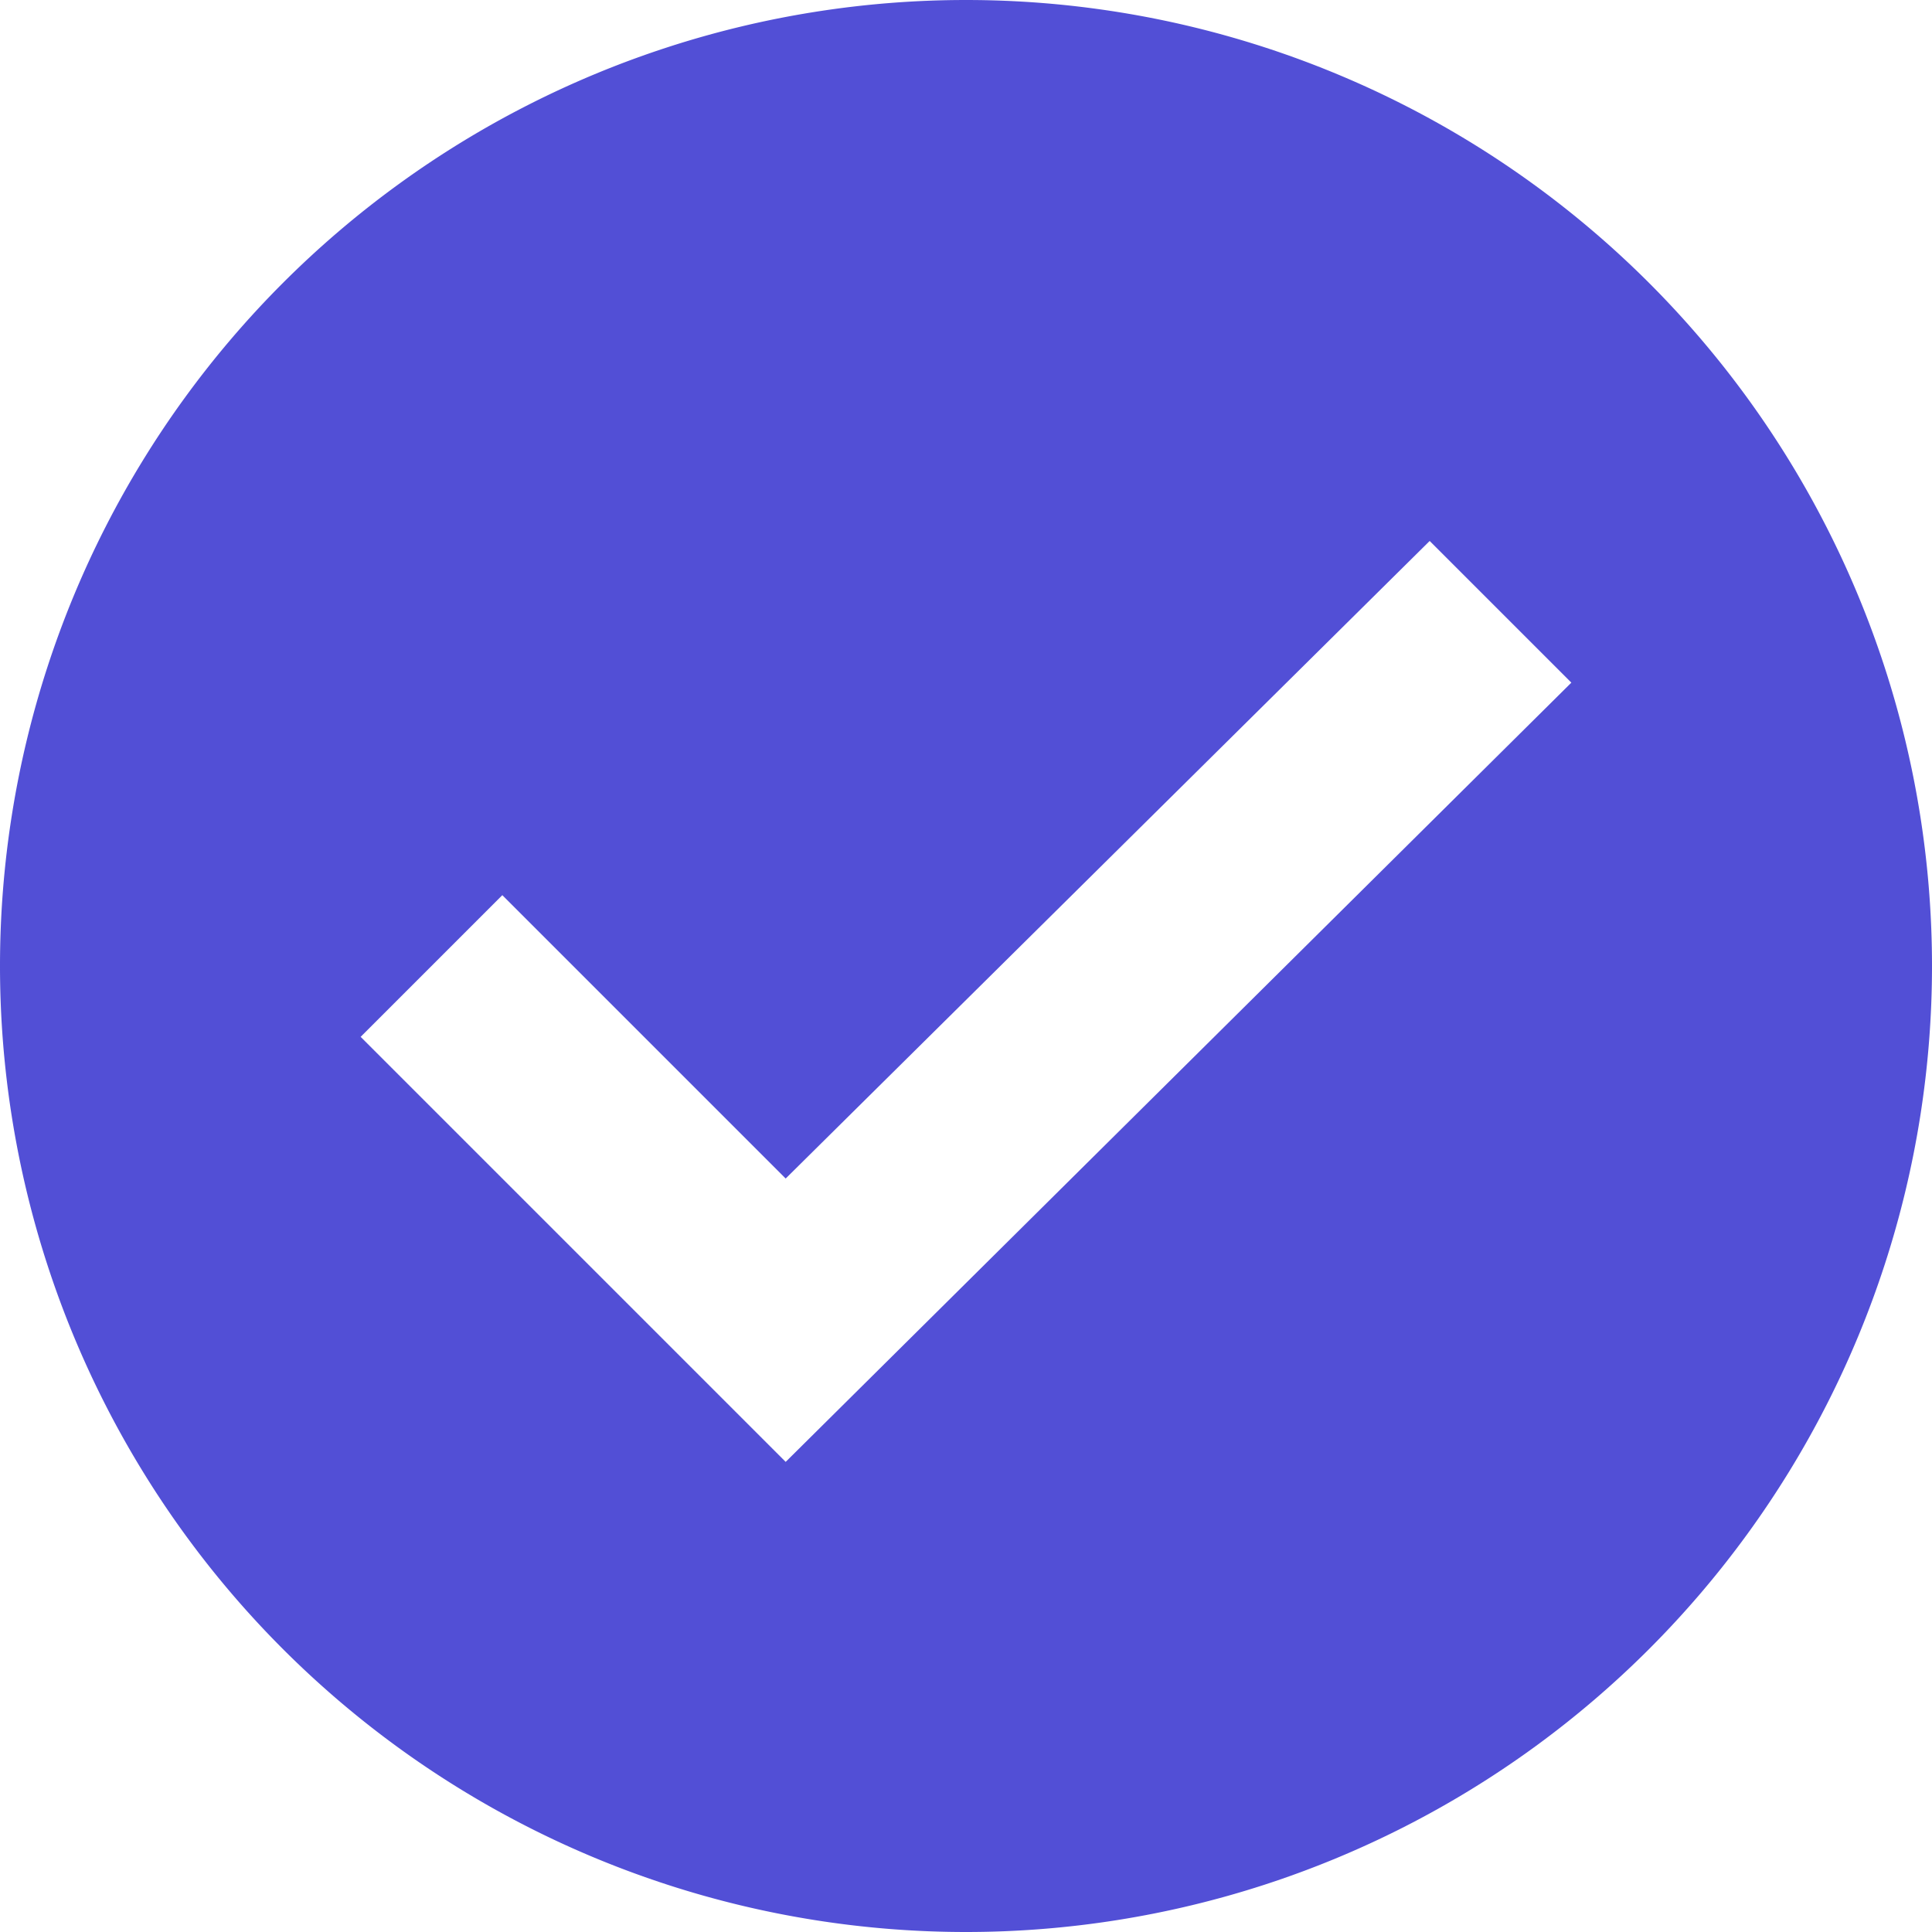 <svg xmlns="http://www.w3.org/2000/svg" xmlns:xlink="http://www.w3.org/1999/xlink" width="30" height="30">
    <defs>
        <path id="a" d="M15 0a15 15 0 1 0 0 30 15 15 0 0 0 0-30zm-2.8 22.7l-6.6-6.6 2.2-2.2 4.4 4.4 10-9.9 2.2 2.2-12.2 12.1z"/>
    </defs>
    <use fill="#524FD6" xlink:href="#a"/>
</svg>
